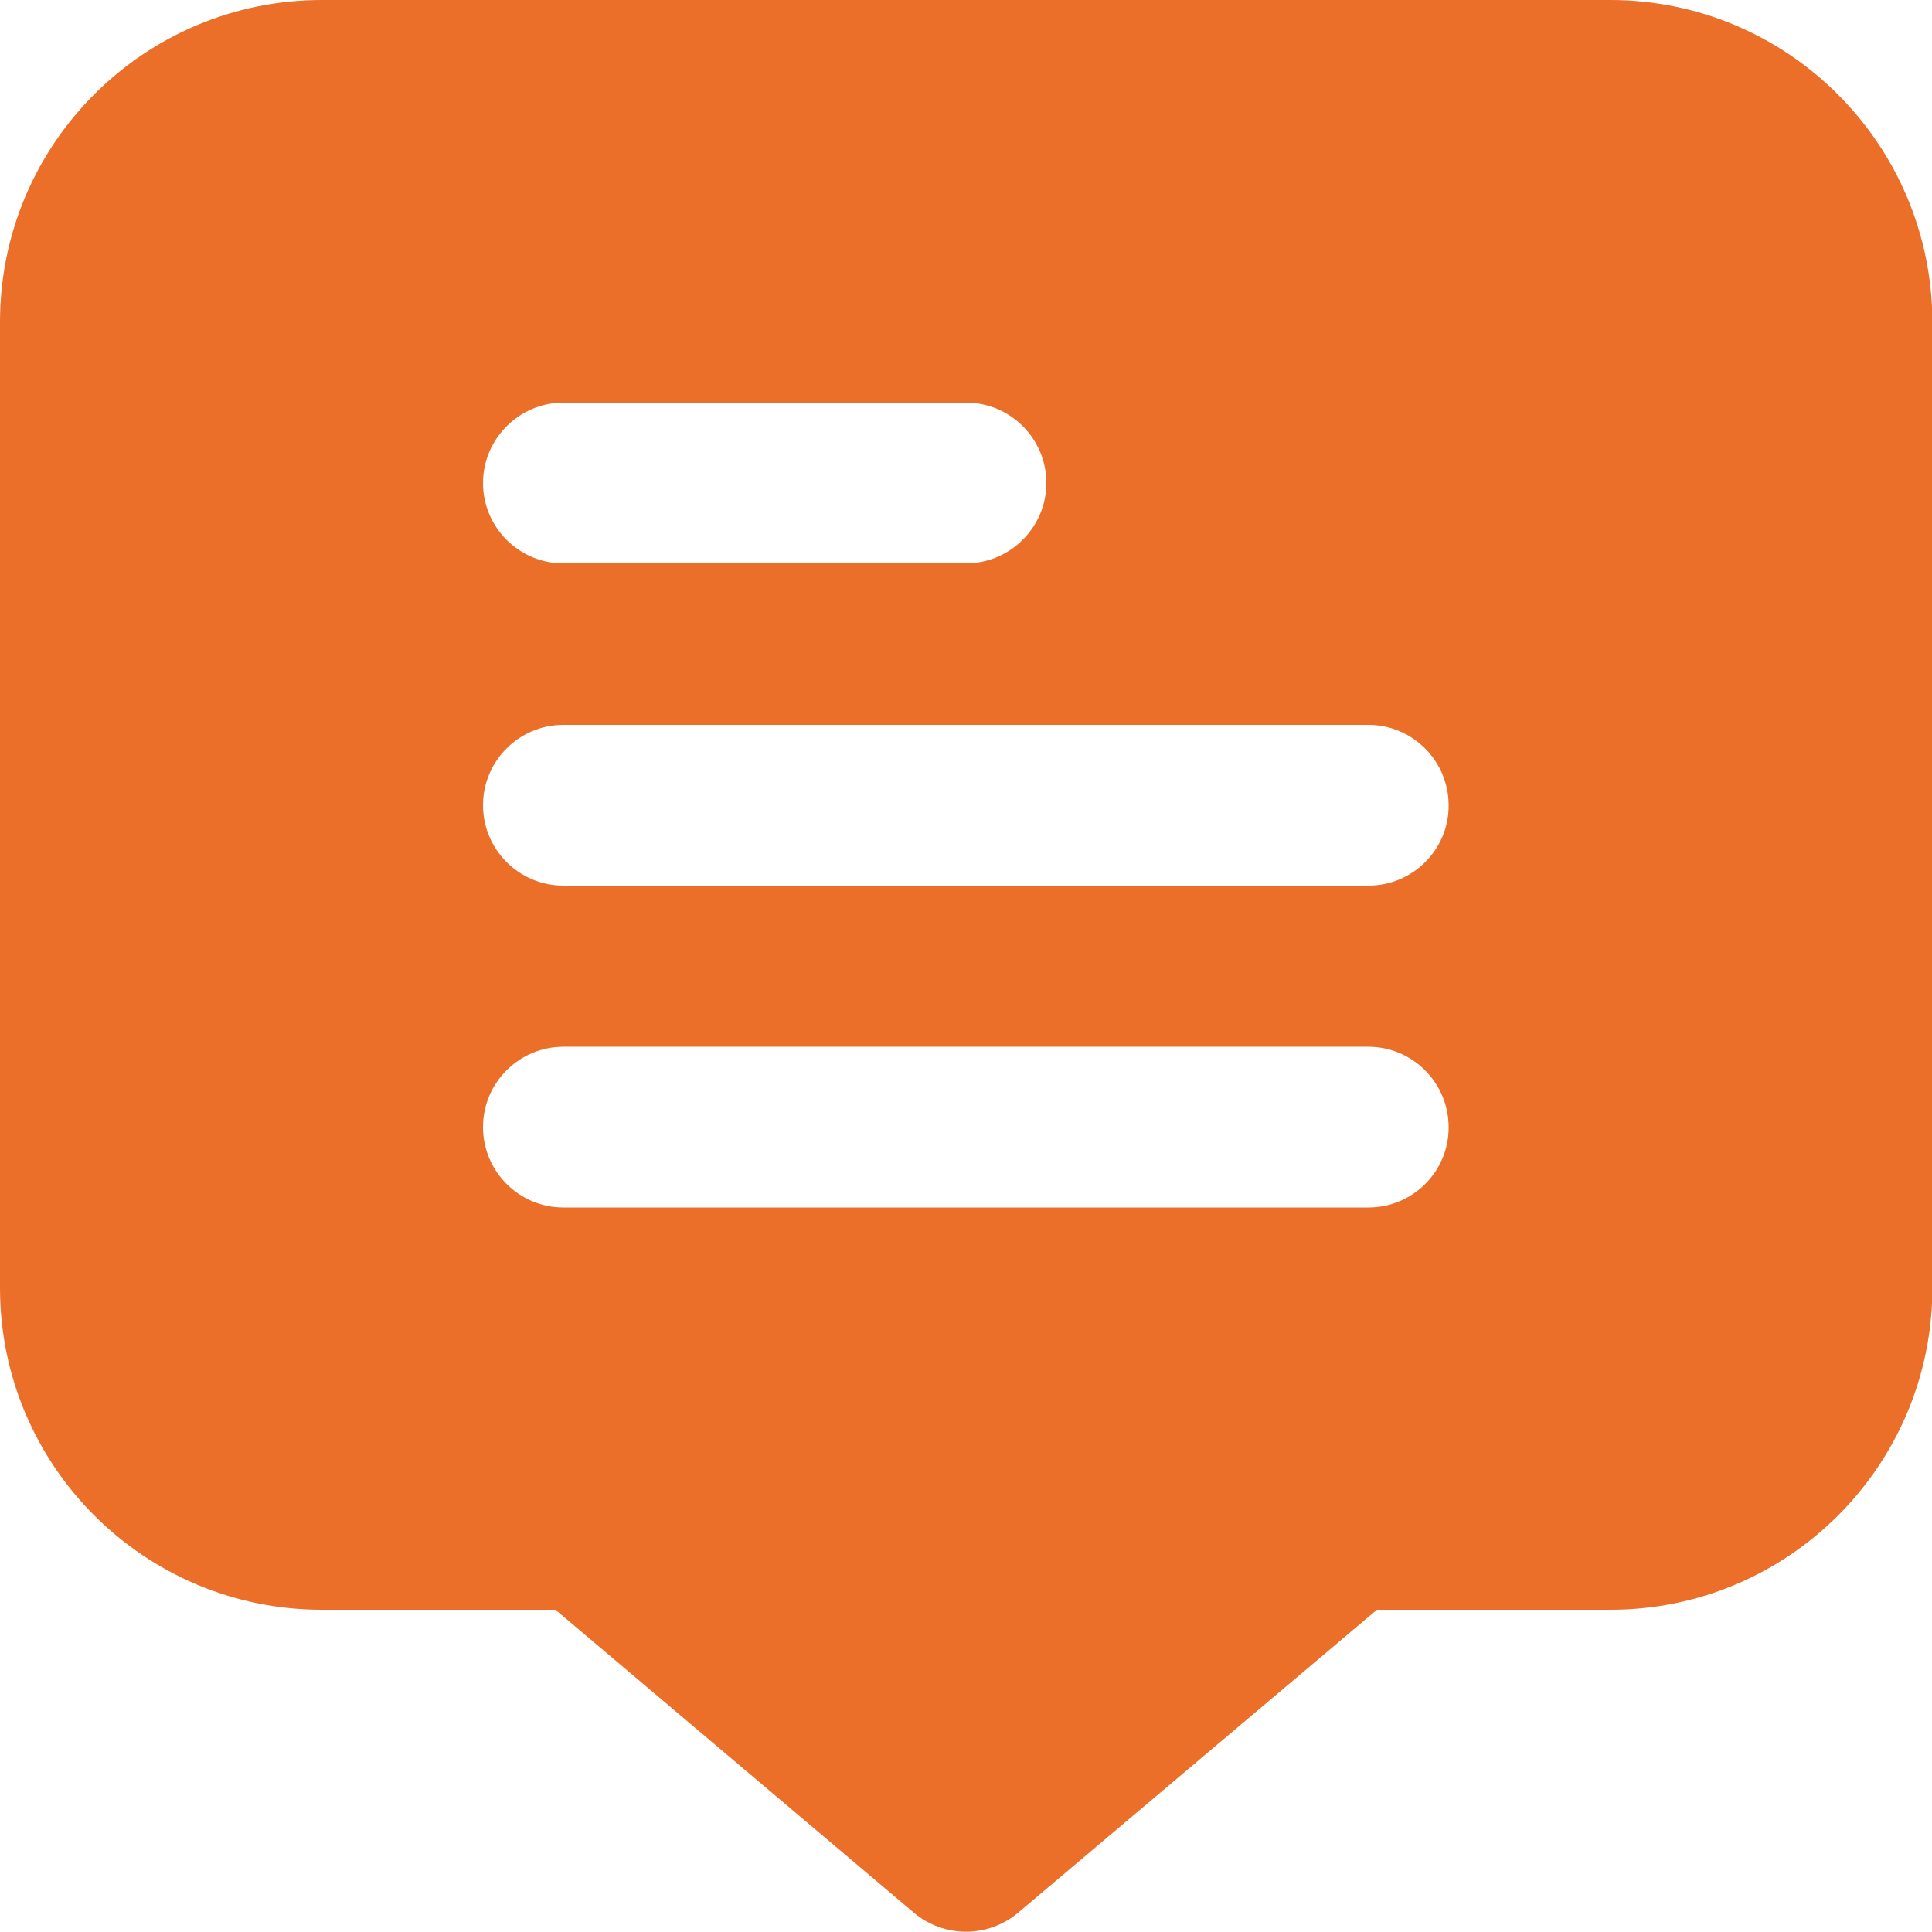 <?xml version="1.0" encoding="UTF-8"?> <svg xmlns="http://www.w3.org/2000/svg" xmlns:xlink="http://www.w3.org/1999/xlink" version="1.1" id="Filled" x="0px" y="0px" viewBox="0 0 512 512" style="enable-background:new 0 0 512 512;" xml:space="preserve"> <style type="text/css"> .st0{fill:#EB6F29;} </style> <path class="st0" d="M426.7,0H85.3C38.2,0,0,38.2,0,85.3v256c0,47.1,38.2,85.3,85.3,85.3h61.9l95,80.3c8,6.7,19.6,6.7,27.6,0 l95.1-80.3h61.9c47.1,0,85.3-38.2,85.3-85.3v-256C512,38.2,473.8,0,426.7,0z M149.3,106.7H256c11.8,0,21.3,9.6,21.3,21.3 s-9.6,21.3-21.3,21.3H149.3c-11.8,0-21.3-9.6-21.3-21.3S137.6,106.7,149.3,106.7z M362.7,320H149.3c-11.8,0-21.3-9.6-21.3-21.3 c0-11.8,9.6-21.3,21.3-21.3h213.3c11.8,0,21.3,9.6,21.3,21.3C384,310.4,374.4,320,362.7,320z M362.7,234.7H149.3 c-11.8,0-21.3-9.6-21.3-21.3c0-11.8,9.6-21.3,21.3-21.3h213.3c11.8,0,21.3,9.6,21.3,21.3C384,225.1,374.4,234.7,362.7,234.7z"></path> </svg> 